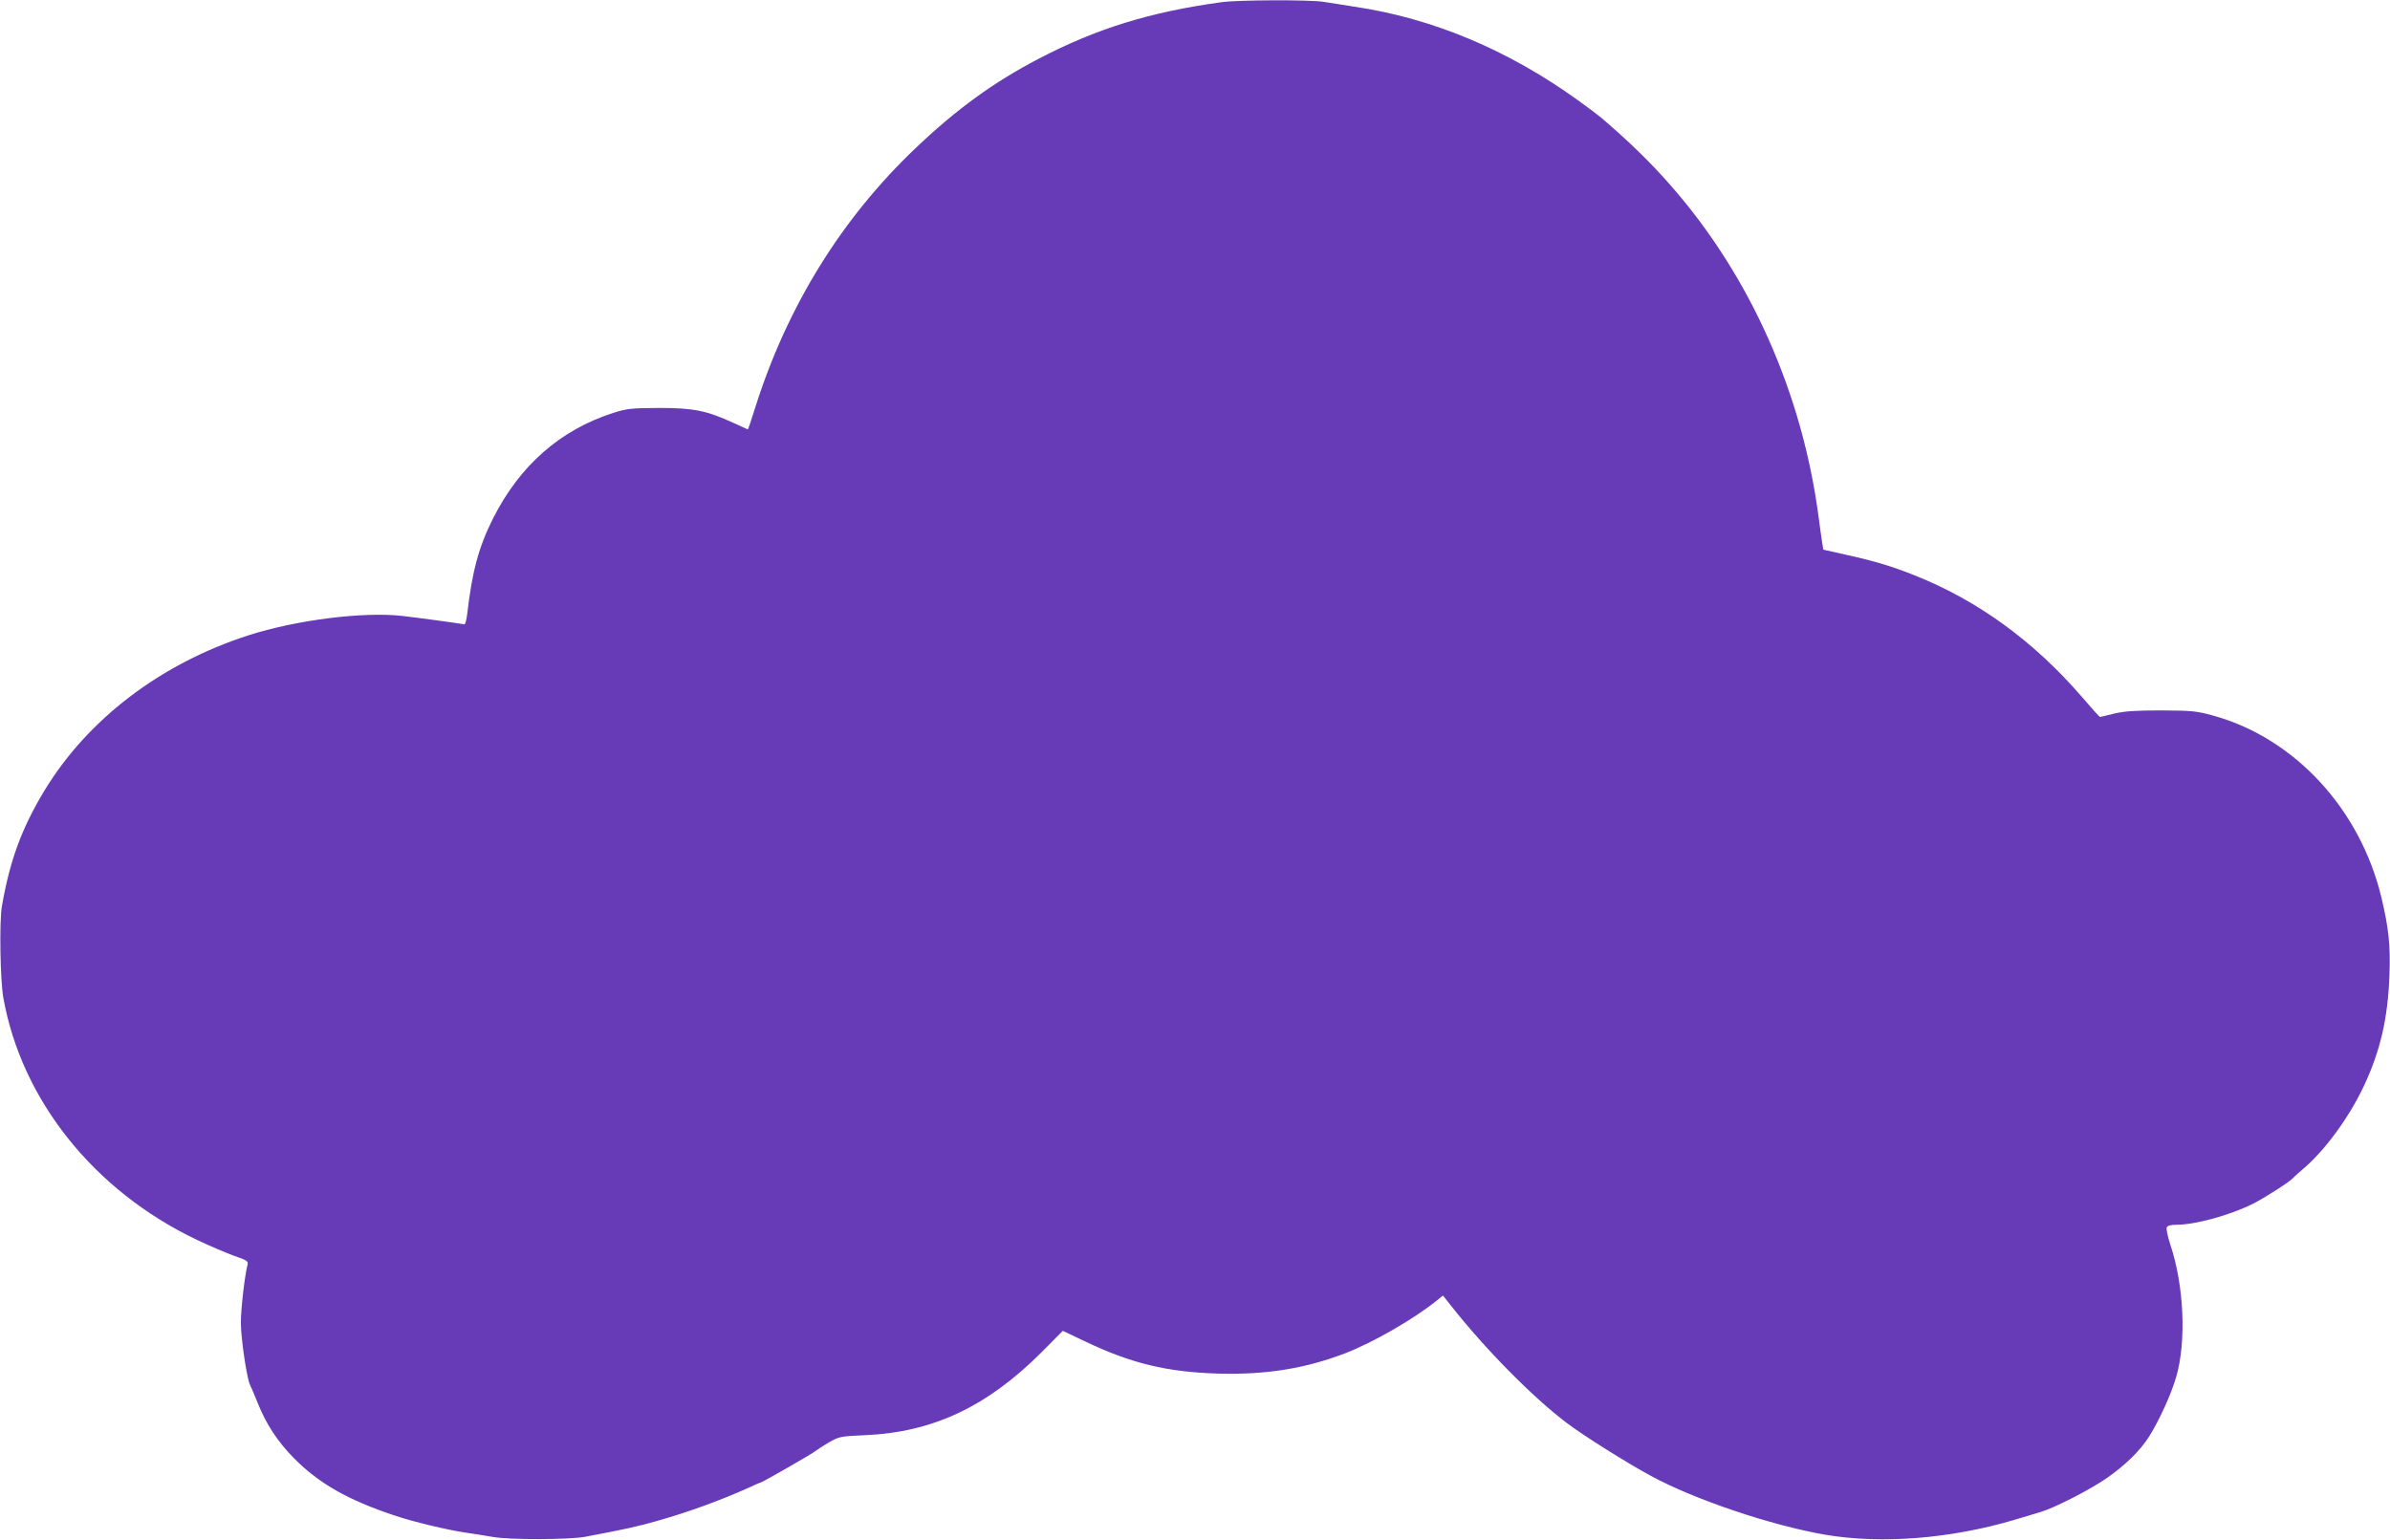 <?xml version="1.0" standalone="no"?>
<!DOCTYPE svg PUBLIC "-//W3C//DTD SVG 20010904//EN"
 "http://www.w3.org/TR/2001/REC-SVG-20010904/DTD/svg10.dtd">
<svg version="1.0" xmlns="http://www.w3.org/2000/svg"
 width="1280pt" height="825pt" viewBox="0 0 1280 825"
 preserveAspectRatio="xMidYMid meet">
<g transform="translate(0,825) scale(0.1,-0.1)"
fill="#673ab7" stroke="none">
<path d="M6540 8238 c-384 -53 -667 -141 -978 -303 -241 -126 -437 -268 -657
-477 -398 -378 -689 -849 -860 -1390 -20 -65 -38 -118 -40 -118 -1 0 -36 16
-77 35 -144 66 -213 80 -398 80 -150 -1 -172 -3 -247 -27 -283 -91 -499 -281
-642 -564 -77 -153 -112 -282 -139 -514 -4 -30 -10 -54 -15 -54 -39 7 -253 36
-332 45 -209 24 -570 -22 -825 -104 -471 -152 -861 -450 -1093 -833 -121 -201
-184 -371 -227 -619 -14 -81 -9 -396 8 -490 98 -548 486 -1033 1035 -1295 67
-32 157 -70 200 -86 73 -25 78 -29 72 -51 -15 -60 -35 -235 -35 -308 0 -81 32
-300 49 -332 5 -10 23 -53 41 -97 47 -117 106 -206 195 -297 134 -135 289
-223 535 -305 102 -35 289 -79 385 -93 44 -6 109 -17 145 -23 90 -16 408 -15
495 1 216 41 281 55 392 87 165 47 334 109 481 175 34 16 64 29 67 29 7 0 290
162 295 170 3 3 32 22 65 42 59 34 64 35 195 41 365 15 656 152 949 445 l113
114 118 -56 c246 -118 440 -165 715 -173 253 -7 463 26 680 109 148 57 369
184 492 284 l31 25 42 -53 c185 -235 440 -493 623 -631 89 -67 316 -210 447
-281 235 -128 646 -266 935 -316 301 -51 671 -22 1015 80 58 17 121 36 140 42
74 22 265 120 353 181 100 70 179 147 227 223 54 86 118 226 145 319 55 190
42 489 -31 707 -14 43 -23 85 -20 93 4 10 20 15 50 15 104 0 289 51 415 114
64 33 200 120 211 136 3 4 25 24 50 45 119 100 248 275 330 448 89 190 129
364 137 596 6 157 -4 250 -43 414 -114 474 -464 853 -900 974 -91 25 -114 27
-279 28 -138 0 -197 -4 -252 -17 -40 -10 -74 -18 -76 -18 -3 0 -49 51 -102
113 -256 295 -555 512 -890 645 -123 49 -215 77 -370 111 l-120 27 -7 44 c-4
25 -12 83 -18 130 -88 665 -366 1290 -790 1774 -107 123 -223 236 -375 366
-17 14 -72 56 -124 93 -375 270 -778 439 -1196 501 -60 10 -135 21 -166 26
-68 12 -460 11 -549 -2z"/>
</g>
</svg>
